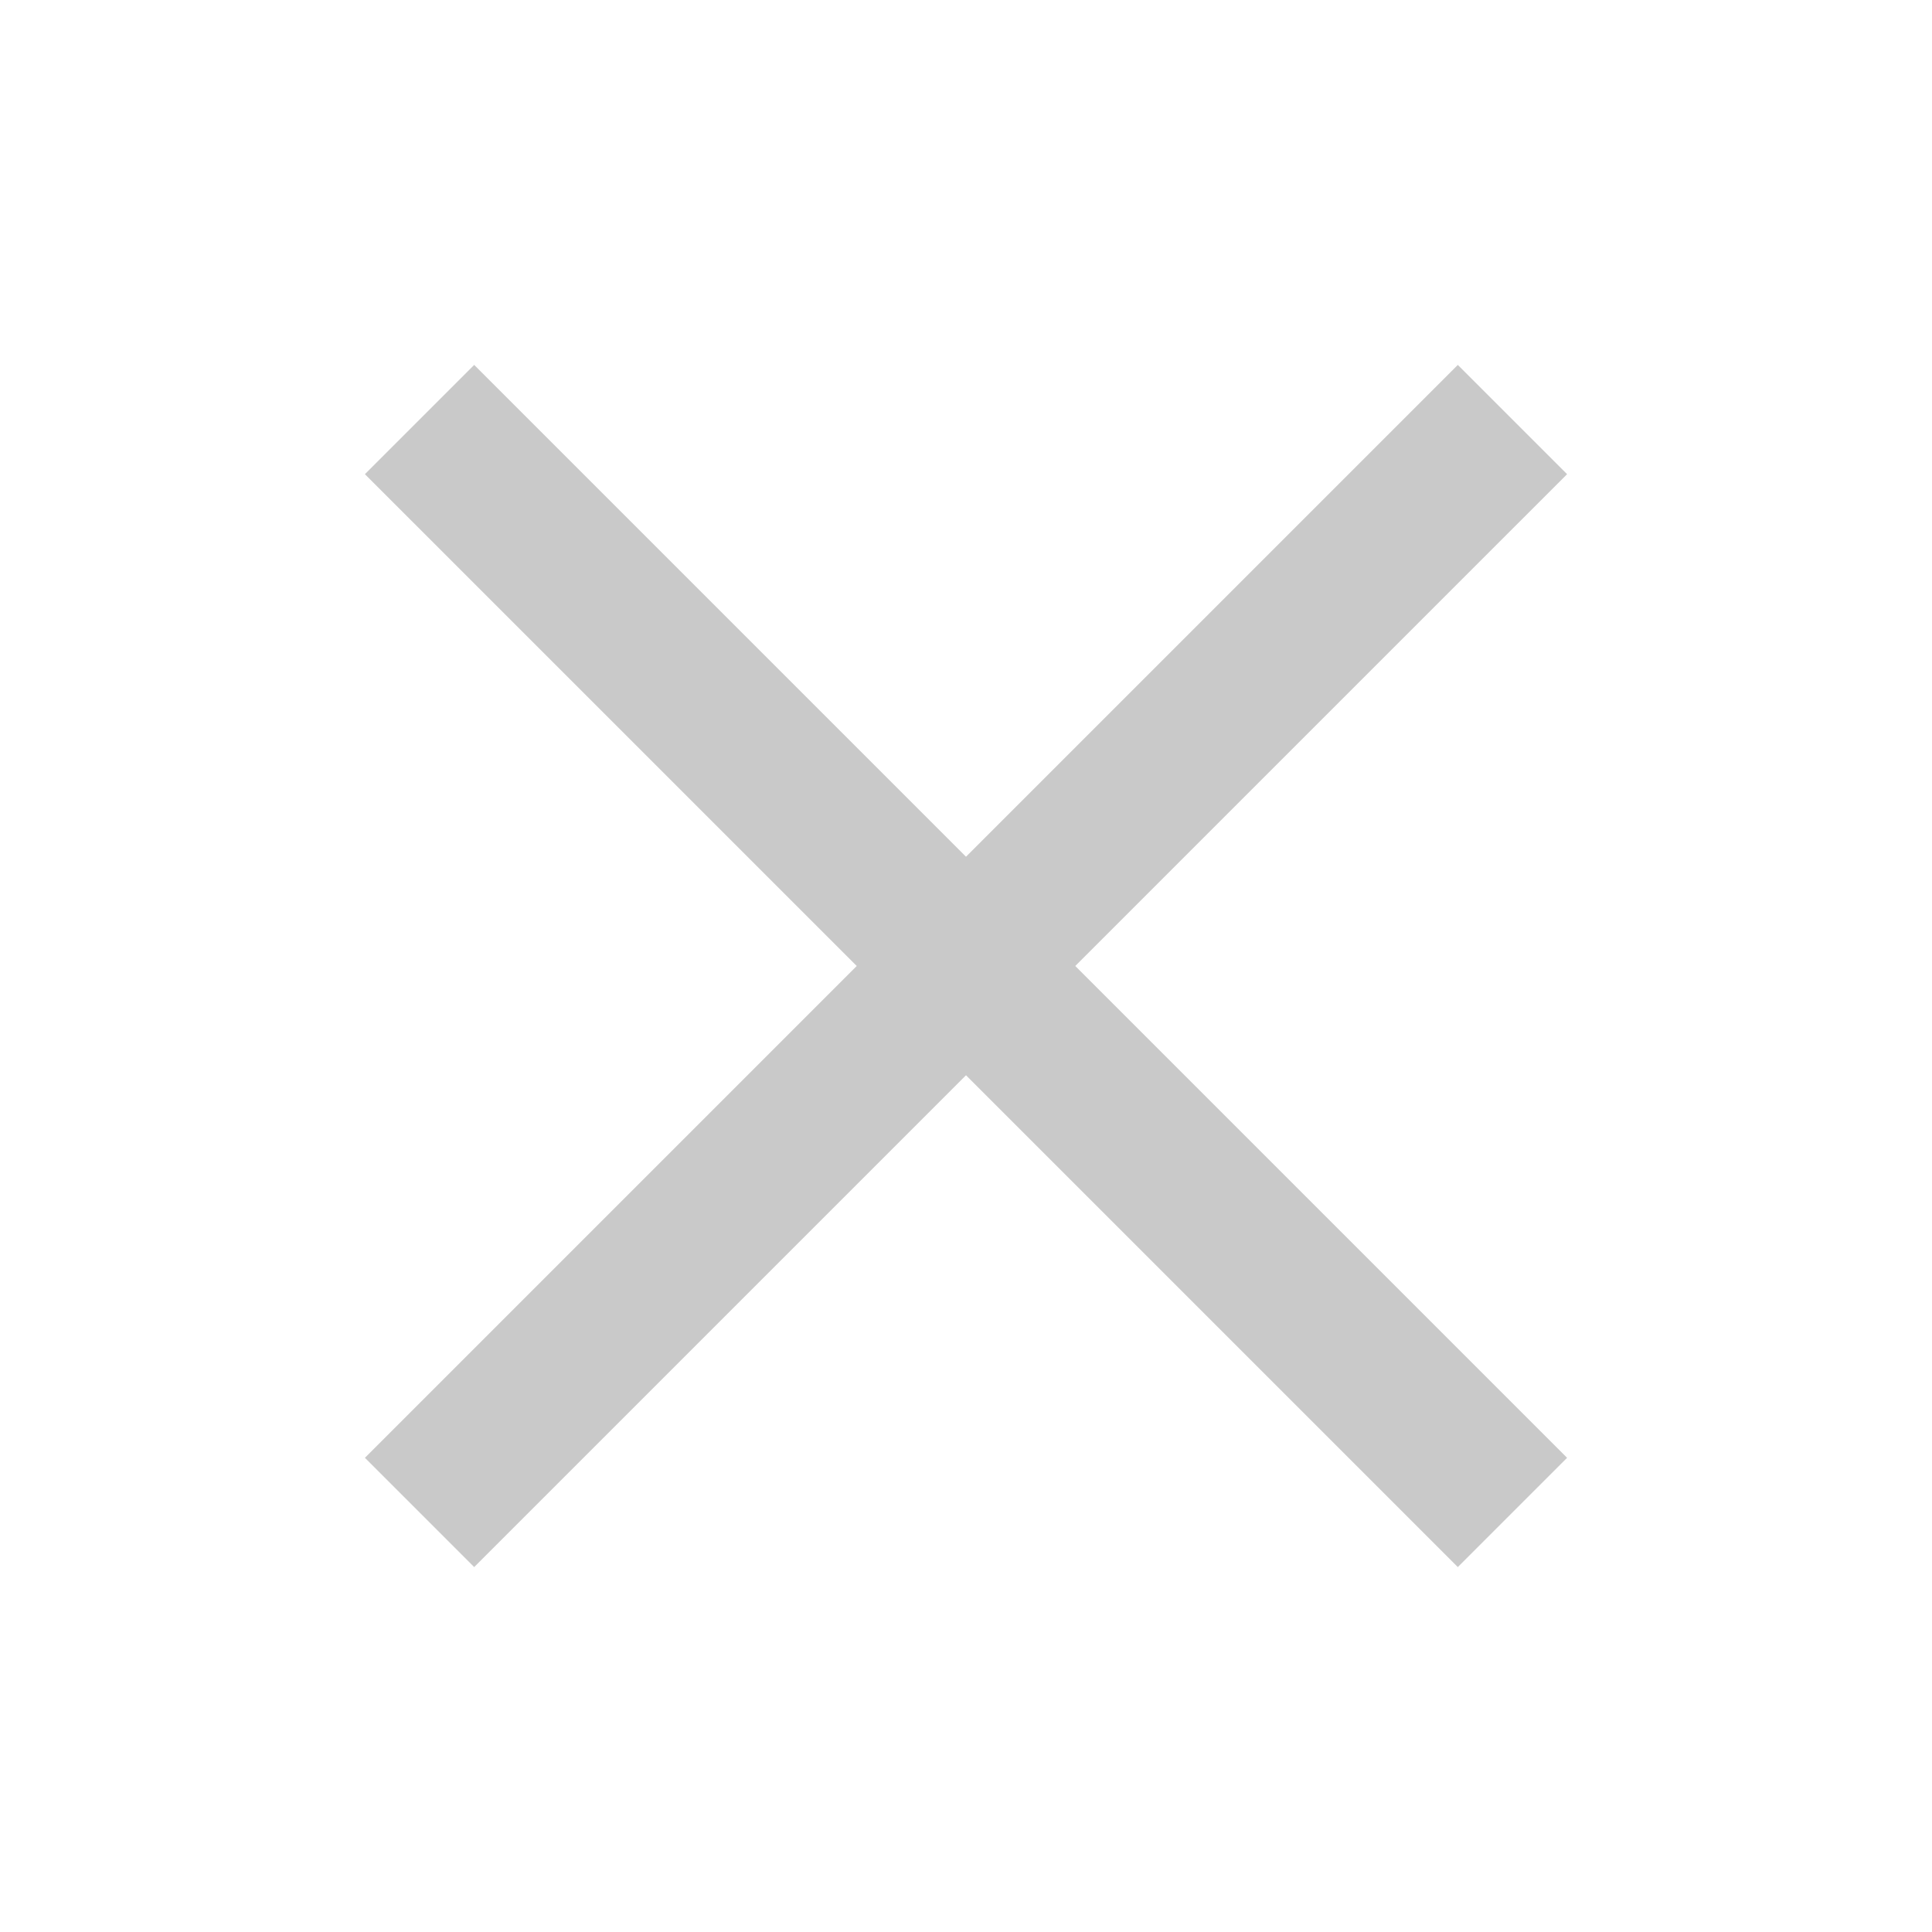 <svg xmlns="http://www.w3.org/2000/svg" width="25" height="25" viewBox="0 0 25 25">
  <g id="x-icon" transform="translate(0.5 0.5)">
    <rect id="Rectangle_523" data-name="Rectangle 523" width="24" height="24" fill="#c9c9c9" stroke="rgba(0,0,0,0)" stroke-width="1" opacity="0"/>
    <path id="Tracé_349" data-name="Tracé 349" d="M19.778,5.636,18.364,4.222,12,10.586,5.636,4.222,4.222,5.636,10.586,12,4.222,18.364l1.414,1.414L12,13.414l6.364,6.364,1.414-1.414L13.414,12Z" fill="#c9c9c9" stroke="rgba(0,0,0,0)" stroke-width="1" fill-rule="evenodd"/>
  </g>
</svg>
